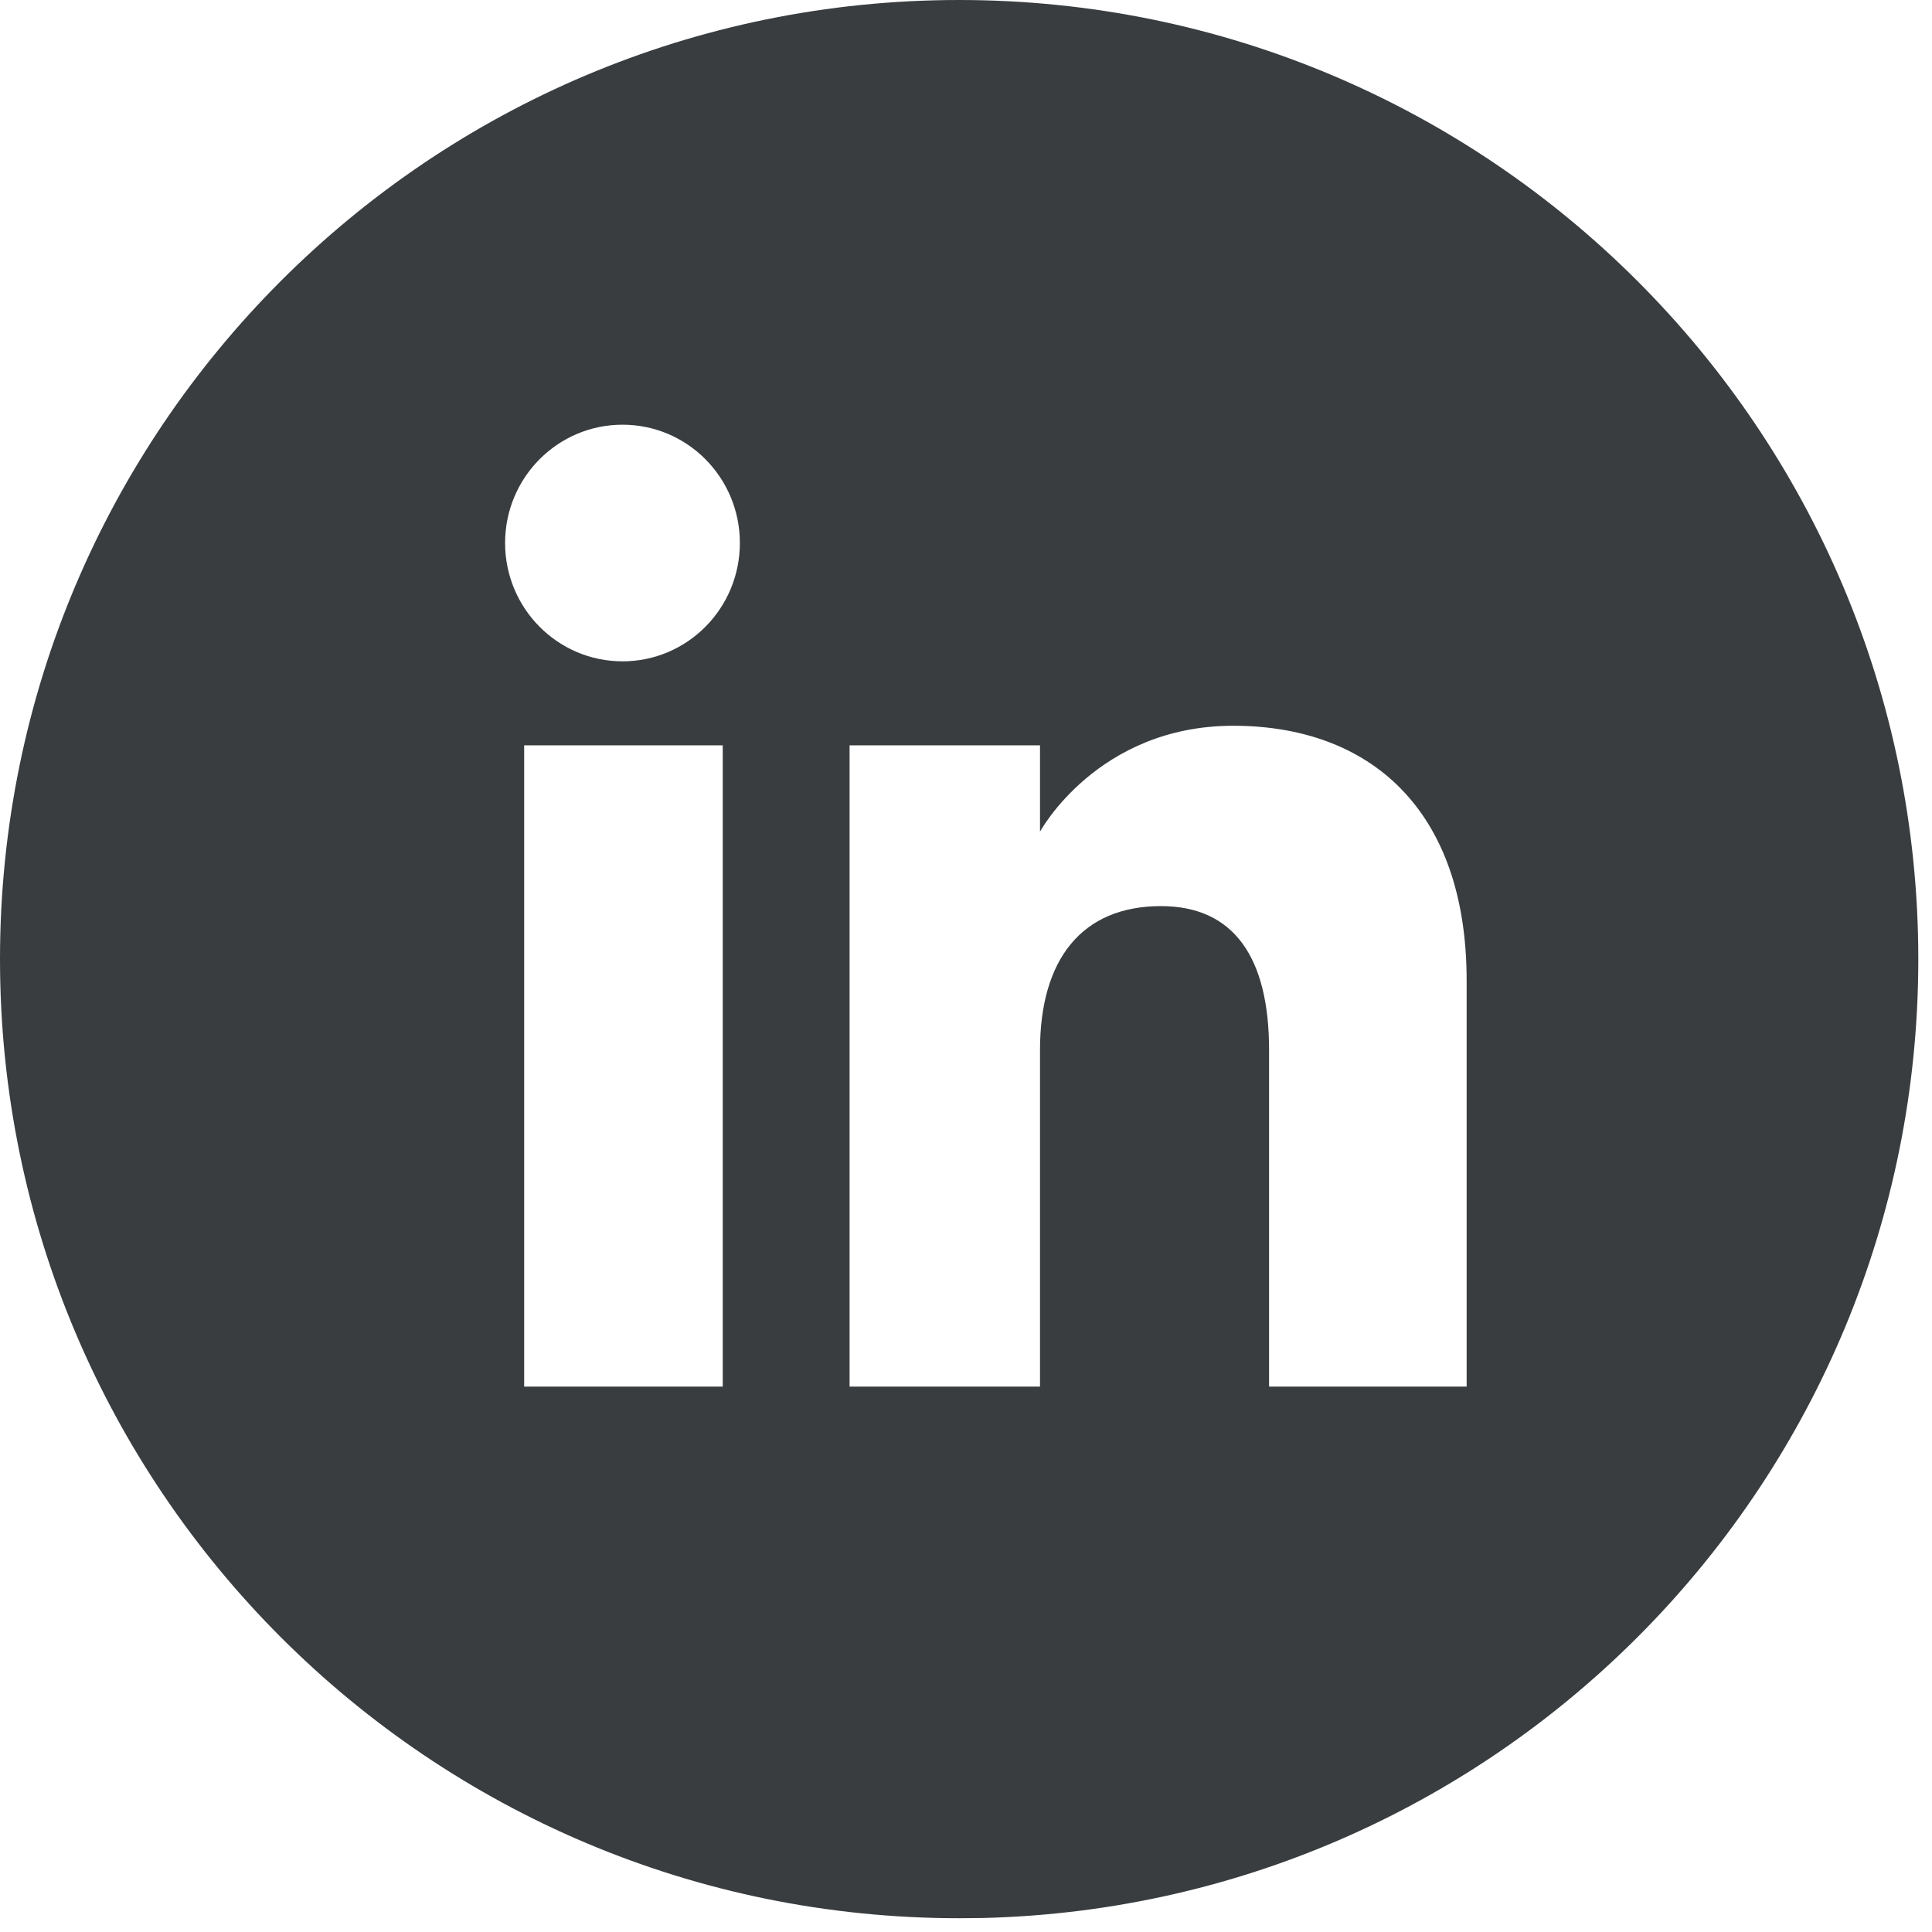 <?xml version="1.0" encoding="UTF-8"?>
<svg width="23px" height="23px" viewBox="0 0 23 23" version="1.1" xmlns="http://www.w3.org/2000/svg" xmlns:xlink="http://www.w3.org/1999/xlink">
    <title>linkedin</title>
    <g id="Pages" stroke="none" stroke-width="1" fill="none" fill-rule="evenodd">
        <g id="≥1460px-SUBCATEGORY-PAGE---EXPANDED" transform="translate(-1106, -7646)" fill="#393D3F">
            <g id="Footer" transform="translate(1, 7387)">
                <g id="Social-Icons" transform="translate(1105, 223)">
                    <path d="M11.418,36 C17.724,36 22.837,41.112 22.837,47.418 C22.837,53.626 17.883,58.676 11.713,58.833 L11.418,58.836 C5.112,58.836 2.71782596e-13,53.724 2.71782596e-13,47.418 C2.71782596e-13,41.112 5.112,36 11.418,36 Z M8.604,44.873 L6.24,44.873 L6.24,52.507 L8.604,52.507 L8.604,44.873 Z M14.682,44.64 C13.063,44.64 12.381,45.901 12.381,45.901 L12.381,44.873 L10.114,44.873 L10.114,52.507 L12.381,52.507 L12.381,48.5 C12.381,47.426 12.875,46.787 13.821,46.787 C14.69,46.787 15.108,47.4 15.108,48.5 L15.108,52.507 L17.46,52.507 L17.46,47.673 C17.46,45.629 16.3,44.64 14.682,44.64 Z M7.411,41.056 C6.639,41.056 6.013,41.686 6.013,42.464 C6.013,43.242 6.639,43.873 7.411,43.873 C8.183,43.873 8.808,43.242 8.808,42.464 C8.808,41.686 8.183,41.056 7.411,41.056 Z" id="linkedin"></path>
                </g>
            </g>
        </g>
    </g>
</svg>